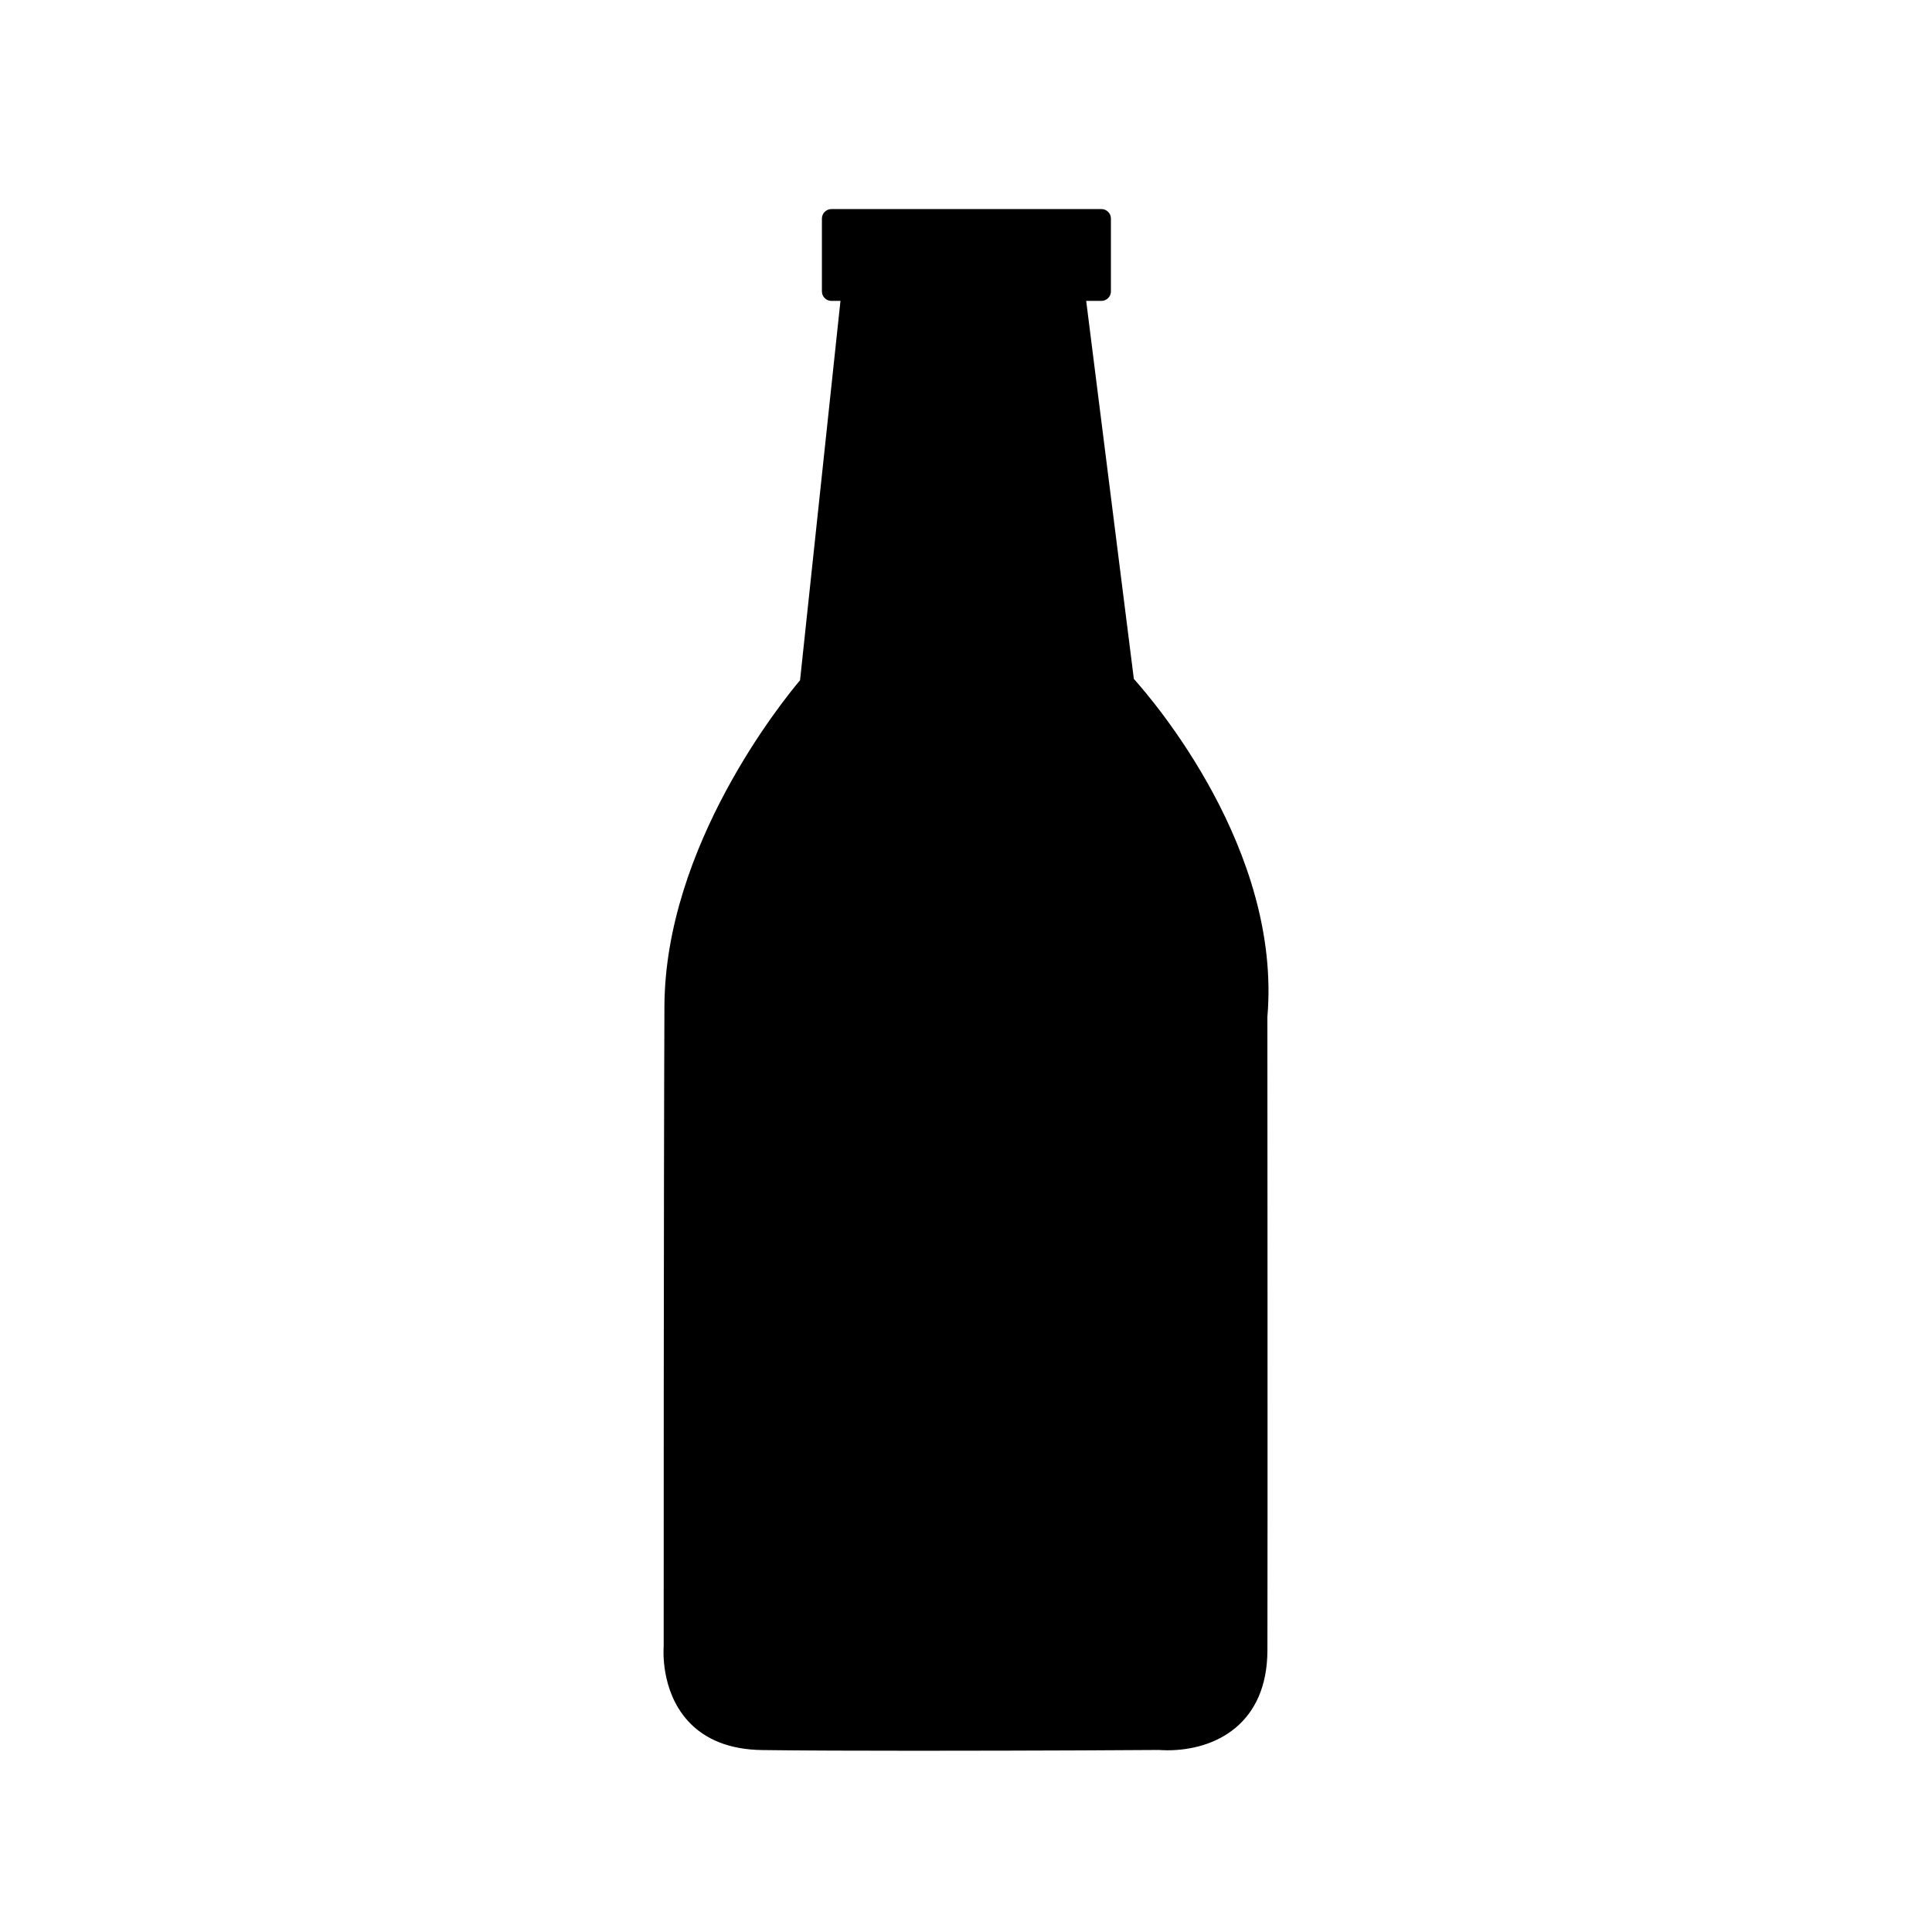 <?xml version="1.0" encoding="UTF-8"?>
<!-- The Best Svg Icon site in the world: iconSvg.co, Visit us! https://iconsvg.co -->
<svg fill="#000000" width="800px" height="800px" version="1.1" viewBox="144 144 512 512" xmlns="http://www.w3.org/2000/svg">
 <g>
  <path d="m429 221.22 13.09 103.82s39.258 42.098 35.277 88.281c0 0 0.074 141 0 168.04-0.074 26.512-25.891 23.895-25.891 23.895s-75.102 0.422-105.5 0c-25.633-0.367-23.574-24.754-23.574-24.754s0-123.75 0.207-169.84c0.207-44.512 35.848-85.344 35.848-85.344l11.094-104.11z"/>
  <path d="m386.83 607.97c-15.645 0-30.758-0.047-40.898-0.188-8.496-0.121-15.109-2.731-19.66-7.758-7.285-8.039-6.43-19.254-6.387-19.73-0.012-1.027-0.004-124.07 0.195-169.63 0.195-42.496 31.316-80.902 35.941-86.383l11.25-105.59h63.945l13.266 105.23c5.023 5.578 39.207 45.328 35.387 89.613 0.012-0.012 0.086 140.8 0.012 167.83-0.055 19.523-13.75 26.48-26.539 26.48-1.293 0-2.082-0.082-2.121-0.086-0.008 0.027-33.25 0.211-64.391 0.211zm-15.023-384.23-10.938 102.65-0.523 0.598c-0.352 0.402-35.031 40.672-35.227 83.703-0.207 45.555-0.207 168.59-0.207 169.82-0.016 0.301-0.695 9.77 5.125 16.164 3.57 3.93 8.949 5.969 15.965 6.07 30.391 0.418 105.45 0 105.45 0 0.324 0.016 0.922 0.07 1.883 0.07 6.449 0 21.445-2.09 21.504-21.457 0.074-27.039 0-168.03 0-168.03 3.848-44.723-34.219-86.156-34.602-86.57l-0.555-0.594-12.914-102.43z"/>
  <path d="m364.33 201.93h71.551v19.297h-71.551z"/>
  <path d="m435.89 223.74h-71.555c-1.391 0-2.519-1.129-2.519-2.519v-19.297c0-1.391 1.129-2.519 2.519-2.519h71.551c1.391 0 2.519 1.129 2.519 2.519v19.297c0 1.391-1.129 2.519-2.516 2.519zm-69.035-5.039h66.512v-14.258h-66.512z"/>
 </g>
</svg>